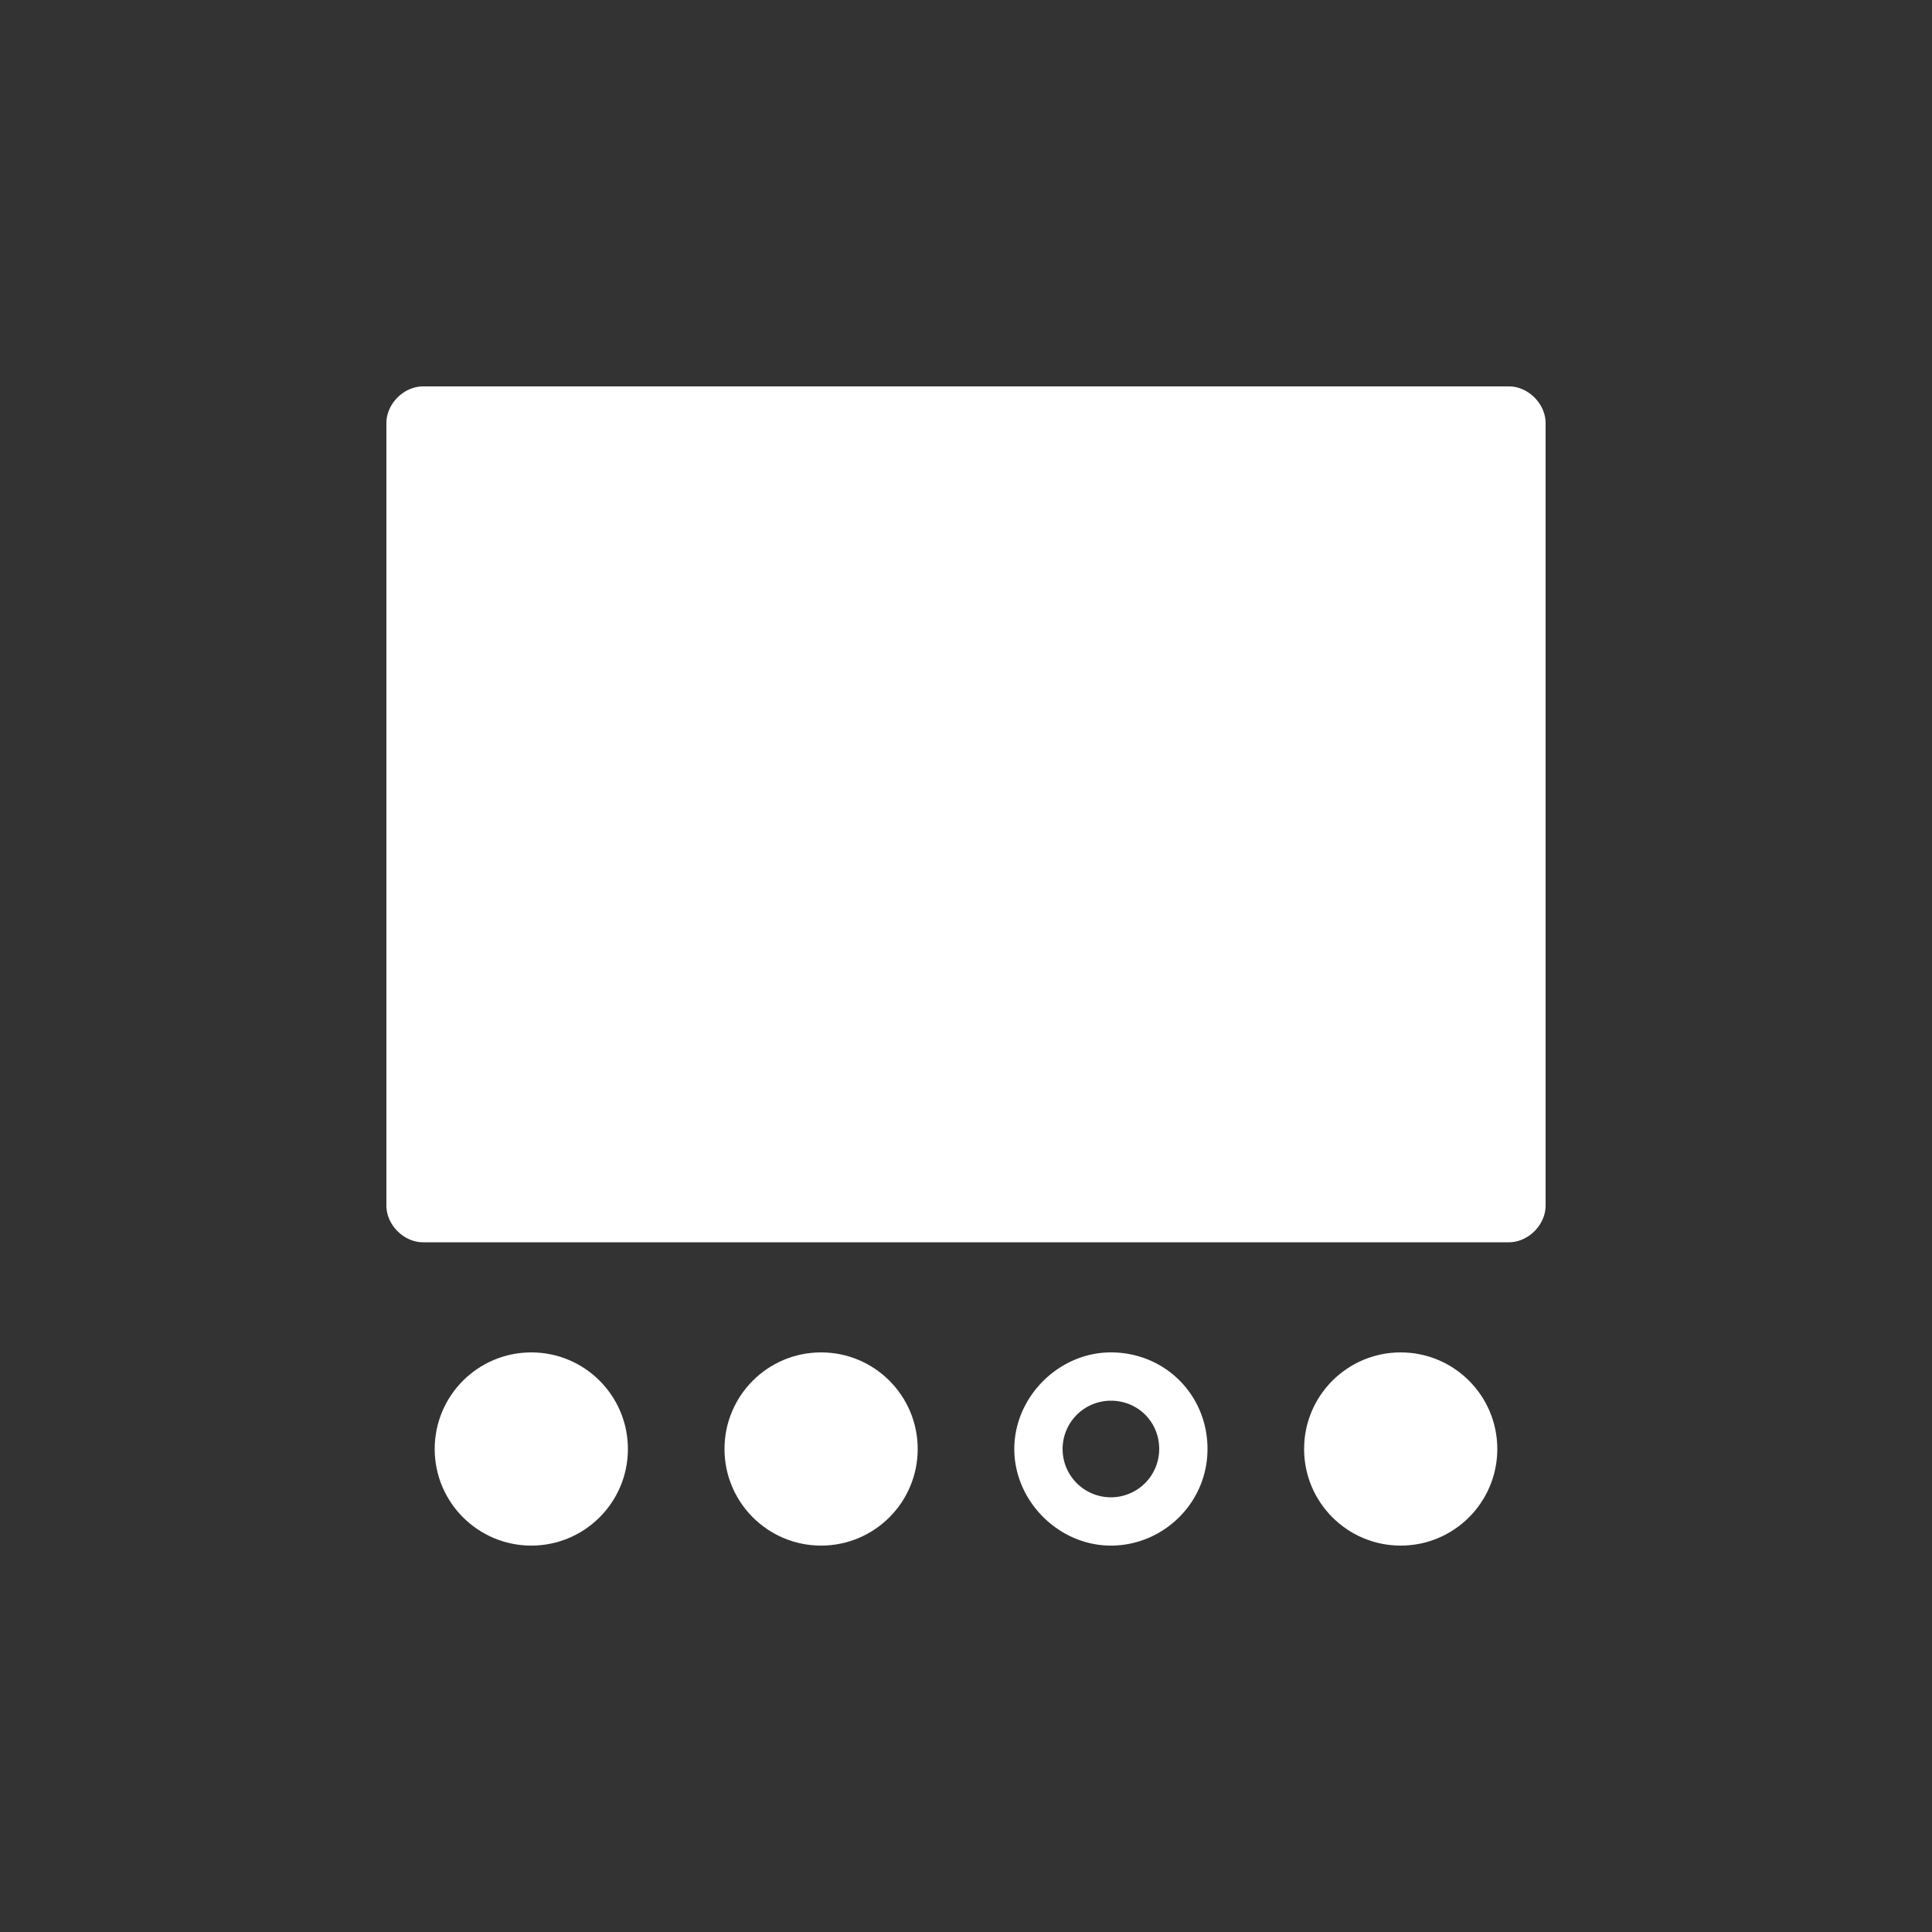<svg xmlns="http://www.w3.org/2000/svg" height="100" width="100" viewBox="0 0 1000 1000" fill="#fff"><rect x="0" y="0" width="1000" height="1000" fill="#333333" stroke="none"/><path d="M781 200H219c-10 0-19 9-19 19v405c0 10 9 19 19 19h562c10 0 19-9 19-19V219c0-10-9-19-19-19ZM575 725c14 0 25 11 25 25a25 25 0 1 1-25-25m0-25c-27 0-50 23-50 50s23 50 50 50 50-22 50-50-22-50-50-50Z"/><circle cx="425" cy="750" r="50"/><circle cx="275" cy="750" r="50"/><circle cx="725" cy="750" r="50"/></svg>